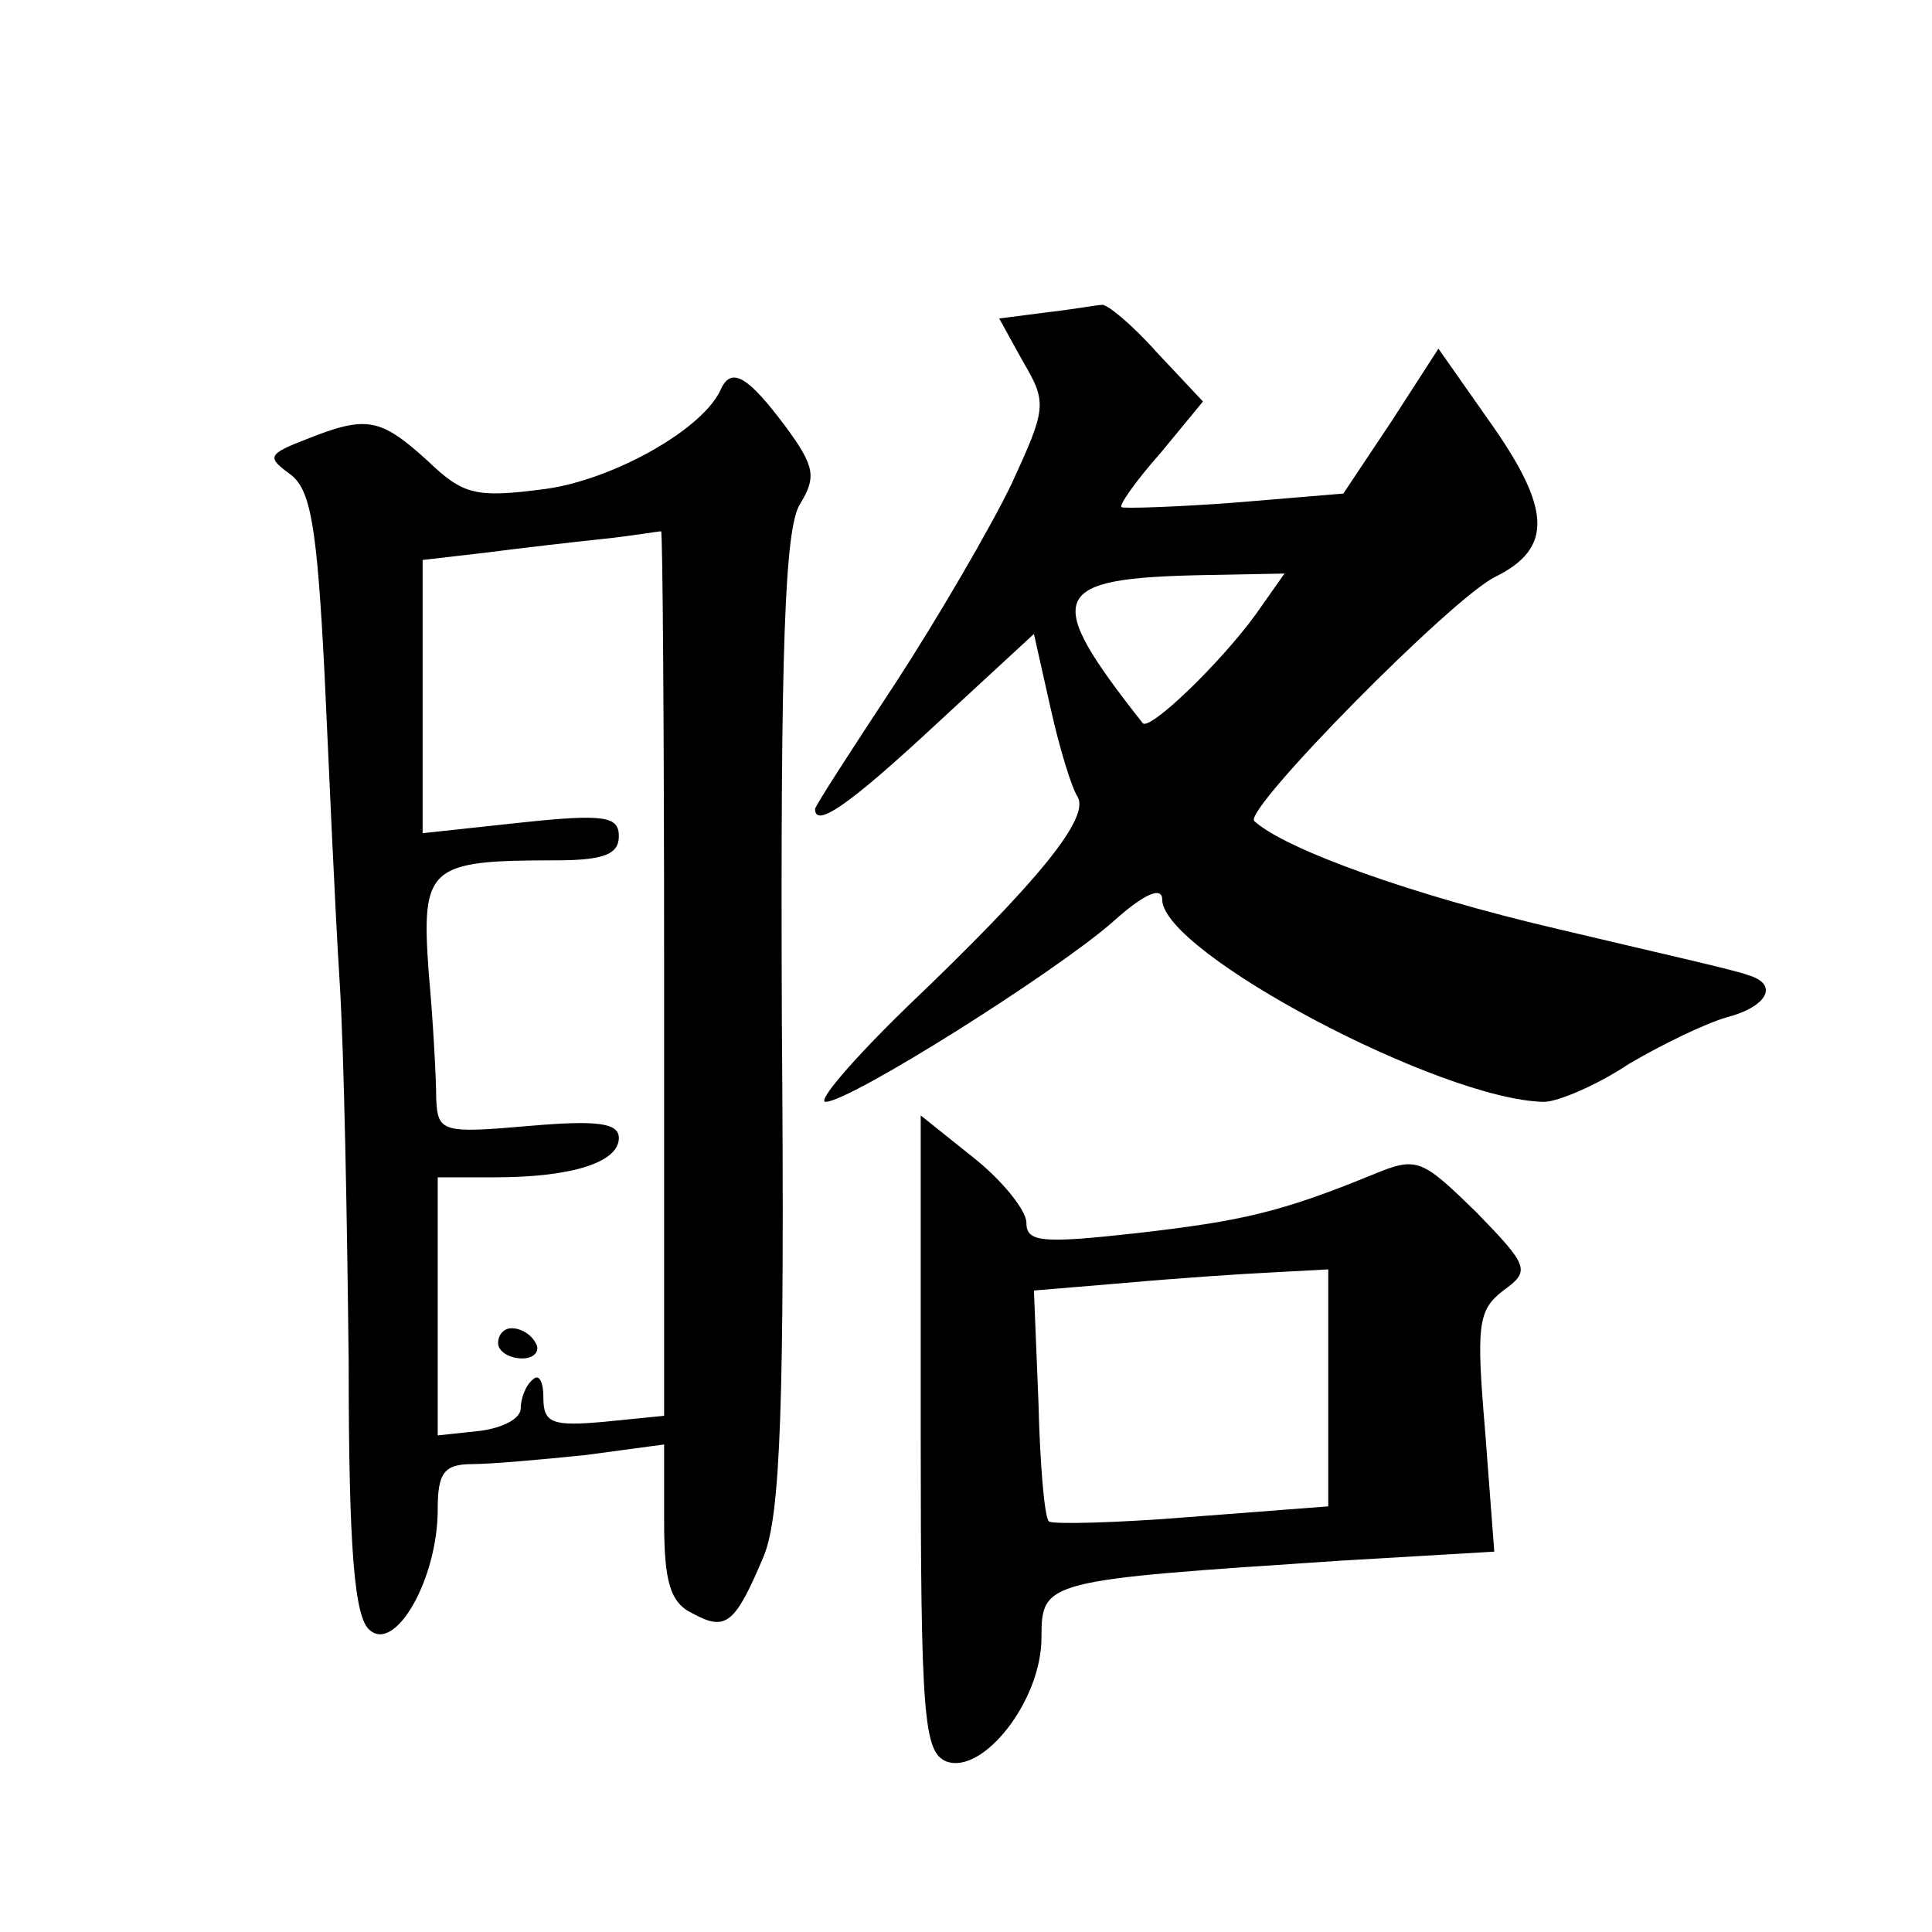 <?xml version="1.0" standalone="no"?>
<!DOCTYPE svg PUBLIC "-//W3C//DTD SVG 20010904//EN"
 "http://www.w3.org/TR/2001/REC-SVG-20010904/DTD/svg10.dtd">
<svg version="1.0" xmlns="http://www.w3.org/2000/svg"
 width="128pt" height="128pt" viewBox="0 0 128 128"
 preserveAspectRatio="xMidYMid meet">
<g transform="translate(0,128) scale(0.1,-0.1)"
fill="#0" stroke="none">
<path d="M693 1073 l-31 -4 16 -29 c16 -27 15 -31 -8 -81 -14 -29 -49 -89 -77 -132
-29 -44 -53 -81 -53 -83 0 -13 23 3 80 56 l65 60 11 -49 c6 -27 14 -53 18 -59 8
-14 -26 -56 -113 -139 -36 -35 -60 -63 -54 -63 16 0 151 85 190 119 21 19 33 24
33 15 0 -35 185 -133 253 -134 9 0 35 11 56 25 22 13 51 27 65 31 27 7 35 22 14
28 -7 3 -65 16 -128 31 -94 22 -178 52 -199 71 -8 7 132 149 160 162 38 19 37 45
-5 104 l-33 47 -31 -48 -32 -48 -72 -6 c-40 -3 -74 -4 -75 -3 -2 1 10 18 26 36
l28 34 -31 33 c-16 18 -33 32 -36 31 -3 0 -19 -3 -37 -5z m139 -200 c-24 -33 -71
-78 -75 -72 -67 85 -62 96 41 98 l53 1 -19 -27z M478 1023 c-11 -27 -72 -61 -117
-67 -46 -6 -54 -4 -78 19 -31 28 -40 30 -80 14 -26 -10 -26 -12 -11 -23 14 -10
18 -35 23 -132 3 -65 7 -157 10 -204 3 -47 5 -160 6 -252 0 -127 4 -170 14 -178
17 -15 45 34 45 80 0 24 4 30 23 30 12 0 46 3 75 6 l52 7 0 -51 c0 -40 4 -54 19
-61 22 -12 28 -7 47 38 11 27 14 98 12 355 -1 248 2 326 12 342 11 18 10 25 -10
52 -24 32 -35 39 -42 25z m-38 -387 l0 -294 -40 -4 c-34 -3 -40 -1 -40 16 0 11
-3 16 -7 12 -5 -4 -8 -13 -8 -19 0 -7 -12 -13 -27 -15 l-28 -3 0 85 0 86 38 0 c51
0 82 10 82 26 0 10 -14 12 -60 8 -57 -5 -60 -4 -61 18 0 13 -2 51 -5 84 -5 70 0
74 84 74 32 0 42 4 42 16 0 13 -9 15 -65 9 l-65 -7 0 90 0 91 43 5 c23 3 58 7 77
9 19 2 36 5 38 5 1 1 2 -130 2 -292z M330 390 c0 -5 7 -10 16 -10 8 0 12 5 9 10
-3 6 -10 10 -16 10 -5 0 -9 -4 -9 -10z M610 330 c0 -187 2 -211 17 -217 24 -9 63
40 63 82 0 38 2 38 198 51 l102 6 -6 79 c-6 71 -5 81 12 94 18 13 17 16 -18 52
-36 35 -39 37 -68 25 -61 -25 -87 -31 -157 -39 -63 -7 -73 -6 -73 7 0 8 -16 28
-35 43 l-35 28 0 -211z m270 30 l0 -78 -91 -7 c-49 -4 -92 -5 -94 -3 -3 2 -6 38
-7 79 l-3 74 60 5 c33 3 77 6 98 7 l37 2 0 -79z"/>
</g>
</svg>
